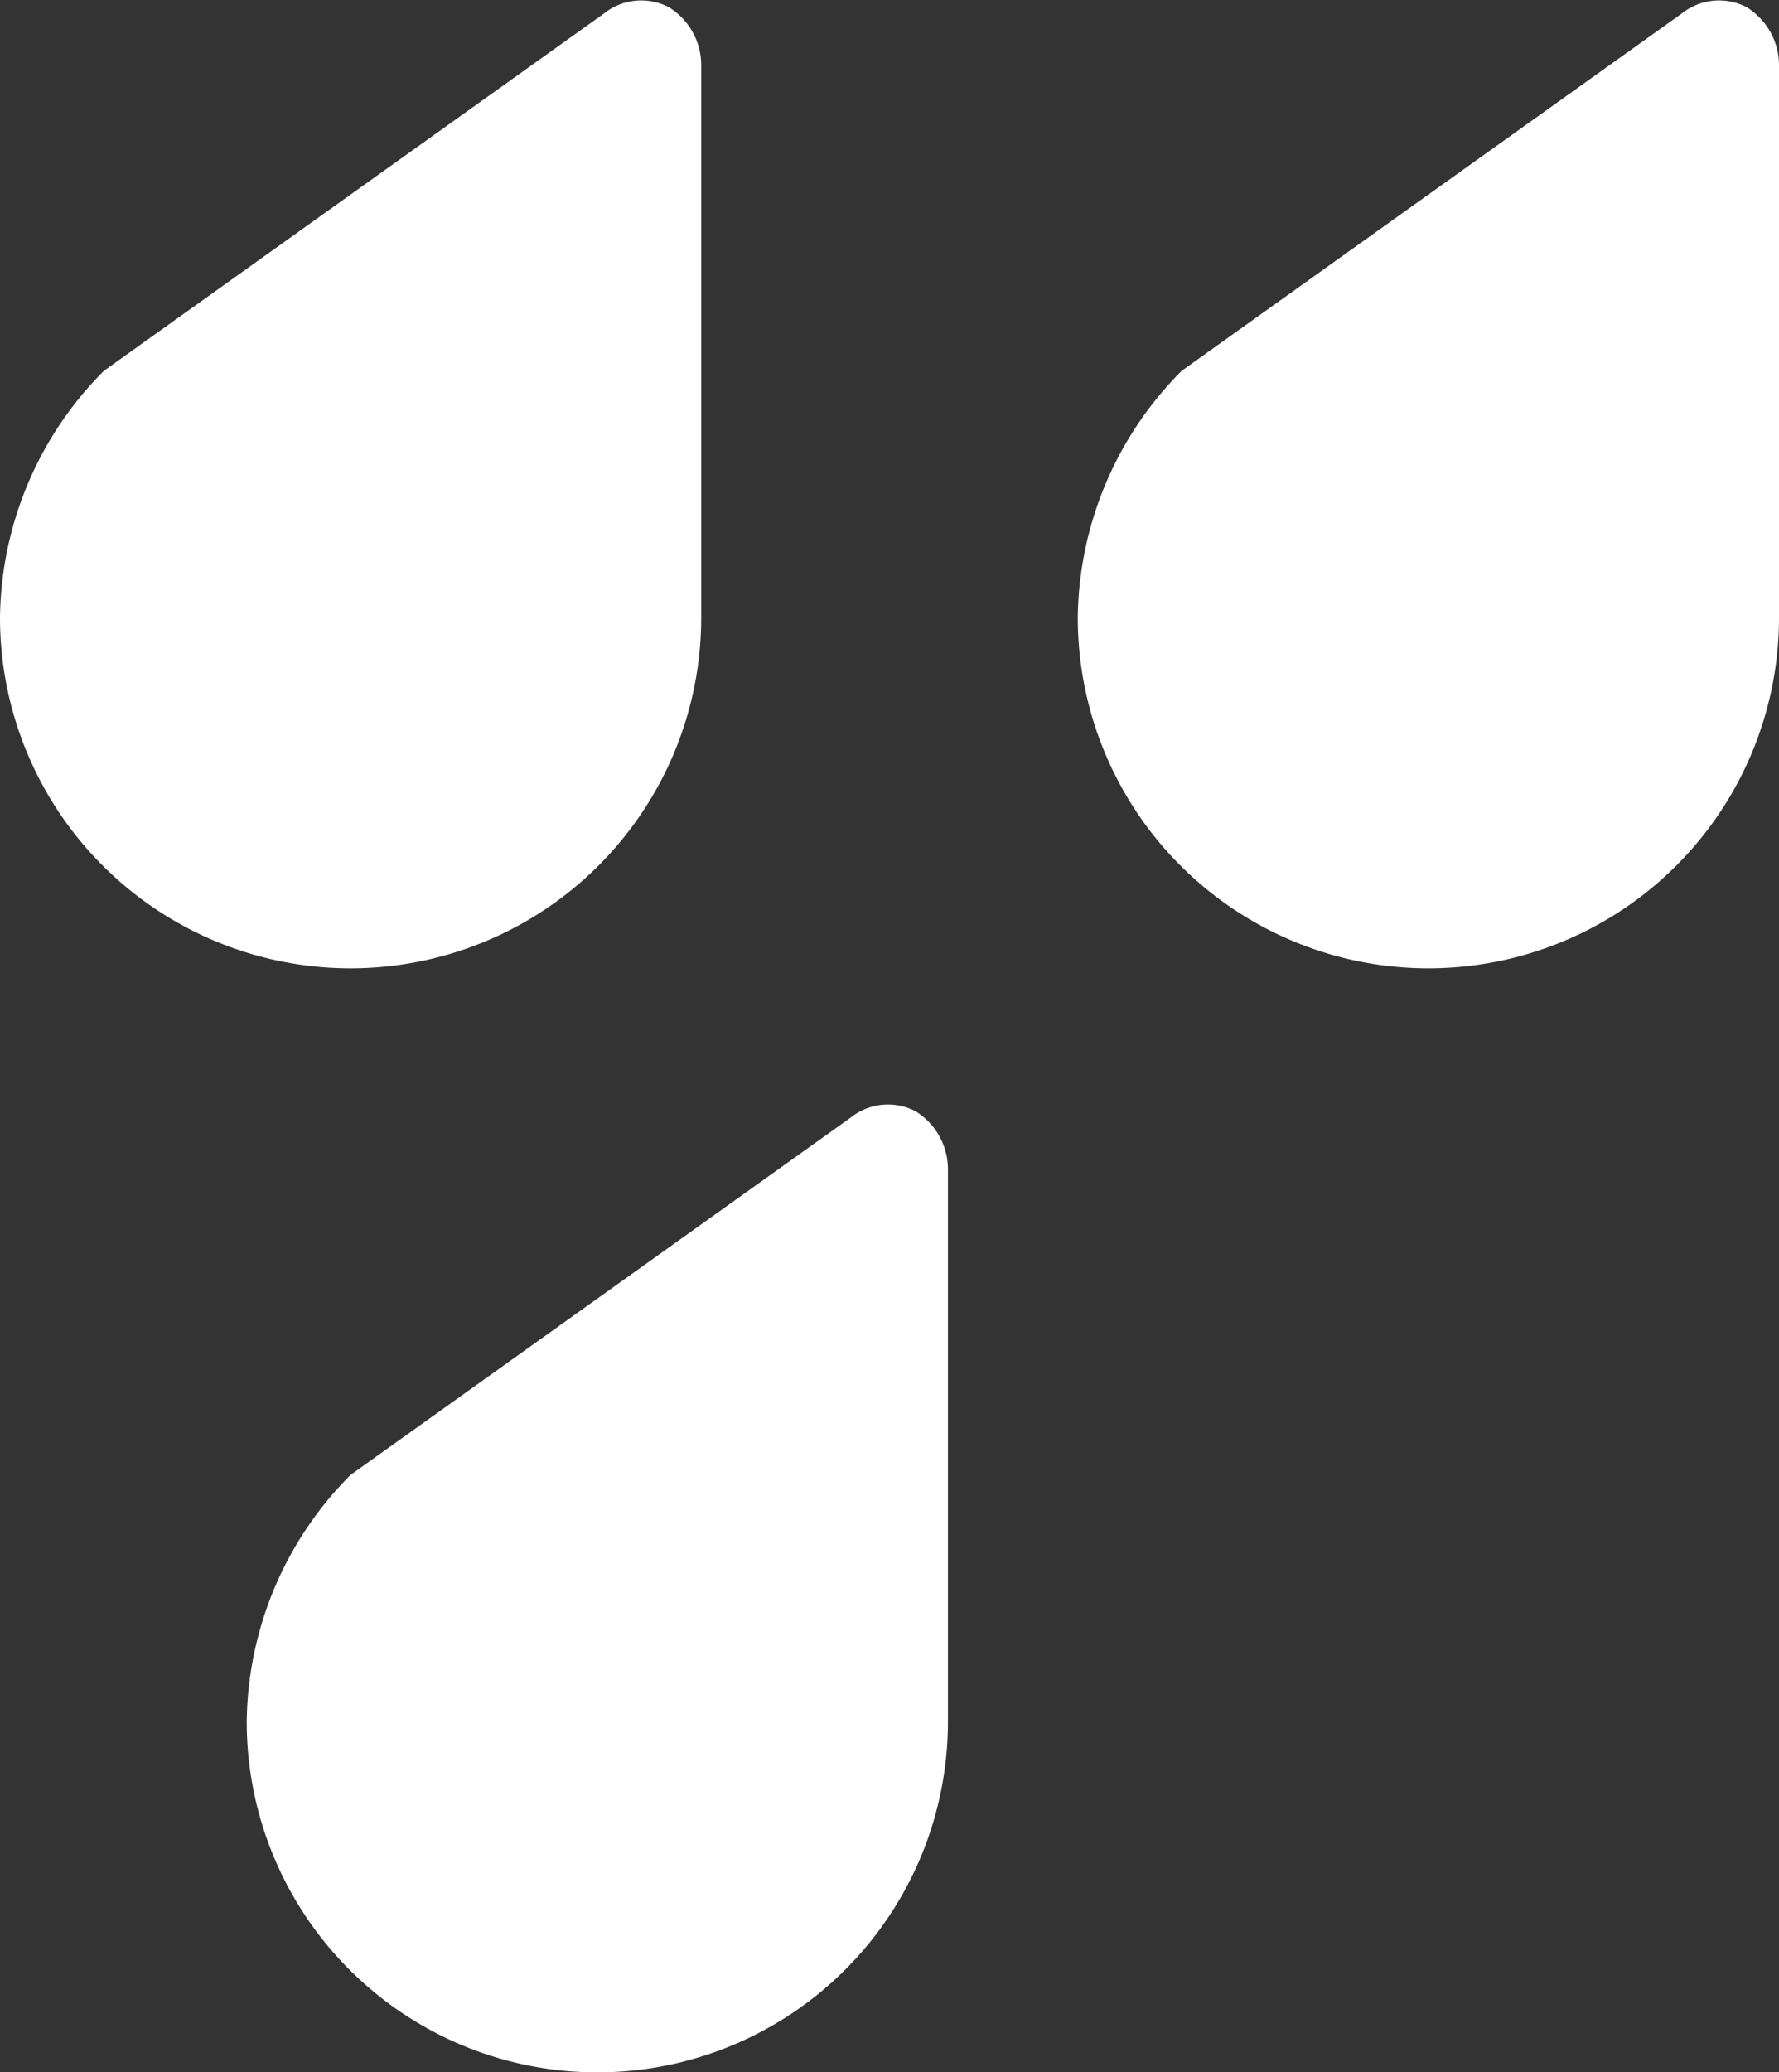 <svg xmlns="http://www.w3.org/2000/svg" viewBox="0 0 27.4 31.91">
  <rect x="0" y="0" width="27.4" height="31.91" fill="#333333" stroke="none"/>
  <title>kisa</title>
  <g id="Layer_2" data-name="Layer 2">
    <g id="Layer_1-2" data-name="Layer 1">
      <g id="kisa">
        <g>
          <path d="M10.3.11a.92.92,0,0,0-1,.1L1.6,5.71A5.46,5.46,0,0,0,0,9.51a5.4,5.4,0,0,0,10.8,0V1A1.05,1.05,0,0,0,10.3.11Z" fill="#ffffff"/>
          <path d="M26.9.11a.92.92,0,0,0-1,.1l-7.7,5.5a5.46,5.46,0,0,0-1.6,3.8,5.4,5.4,0,0,0,10.8,0V1A1.05,1.05,0,0,0,26.9.11Z" fill="#ffffff"/>
          <path d="M14.1,17.11a.92.92,0,0,0-1,.1l-7.7,5.5a5.46,5.46,0,0,0-1.6,3.8,5.4,5.4,0,0,0,10.8,0V18A1.05,1.05,0,0,0,14.1,17.11Z" fill="#ffffff"/>
        </g>
      </g>
    </g>
  </g>
</svg>
